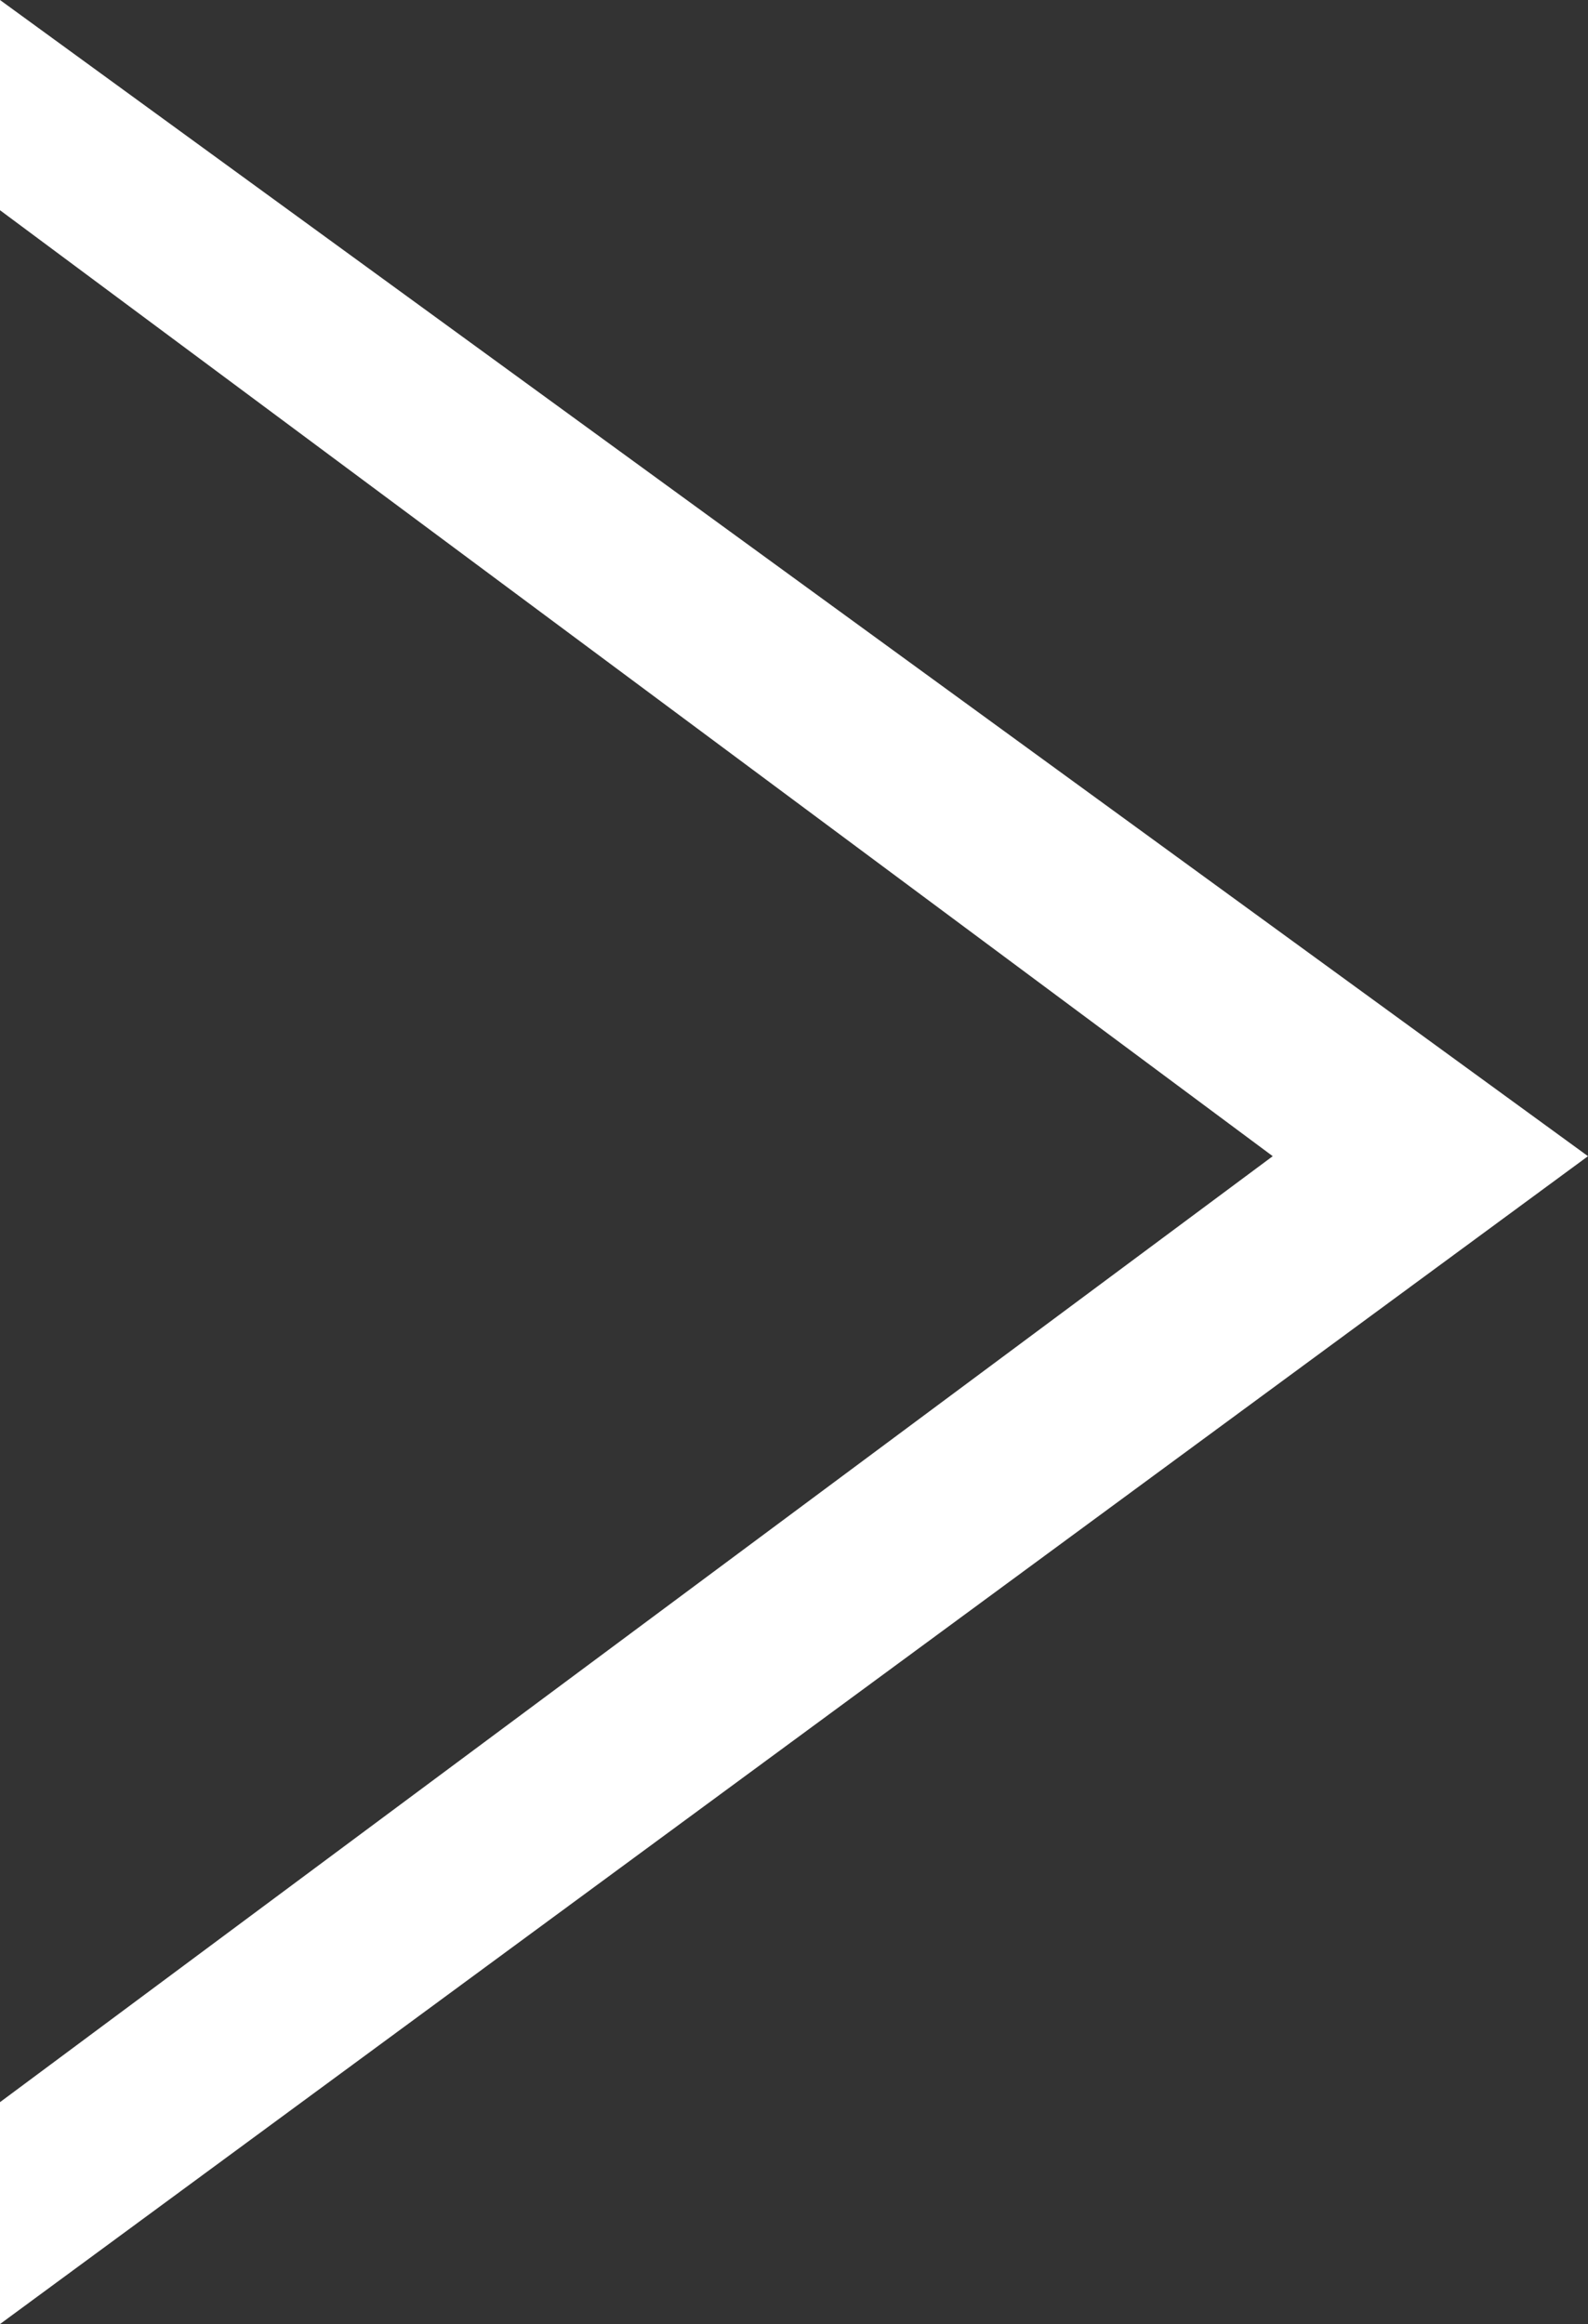 <?xml version="1.0" encoding="utf-8"?>
<!-- Generator: Adobe Illustrator 19.2.1, SVG Export Plug-In . SVG Version: 6.00 Build 0)  -->
<svg version="1.1" id="レイヤー_1" xmlns="http://www.w3.org/2000/svg" xmlns:xlink="http://www.w3.org/1999/xlink" x="0px"
	 y="0px" viewBox="0 0 13.6 19.9" style="enable-background:new 0 0 13.6 19.9;" xml:space="preserve">
<rect x="0" y="0" width="13.6" height="19.9" fill="#333333" stroke="none"/>
<style type="text/css">
	.st0{fill:white;}
</style>
<g>
	<g>
		<polygon class="st0" points="0,18 0,19.9 13.6,9.9 0,0 0,1.8 10.9,9.9 		"/>
	</g>
</g>
</svg>

